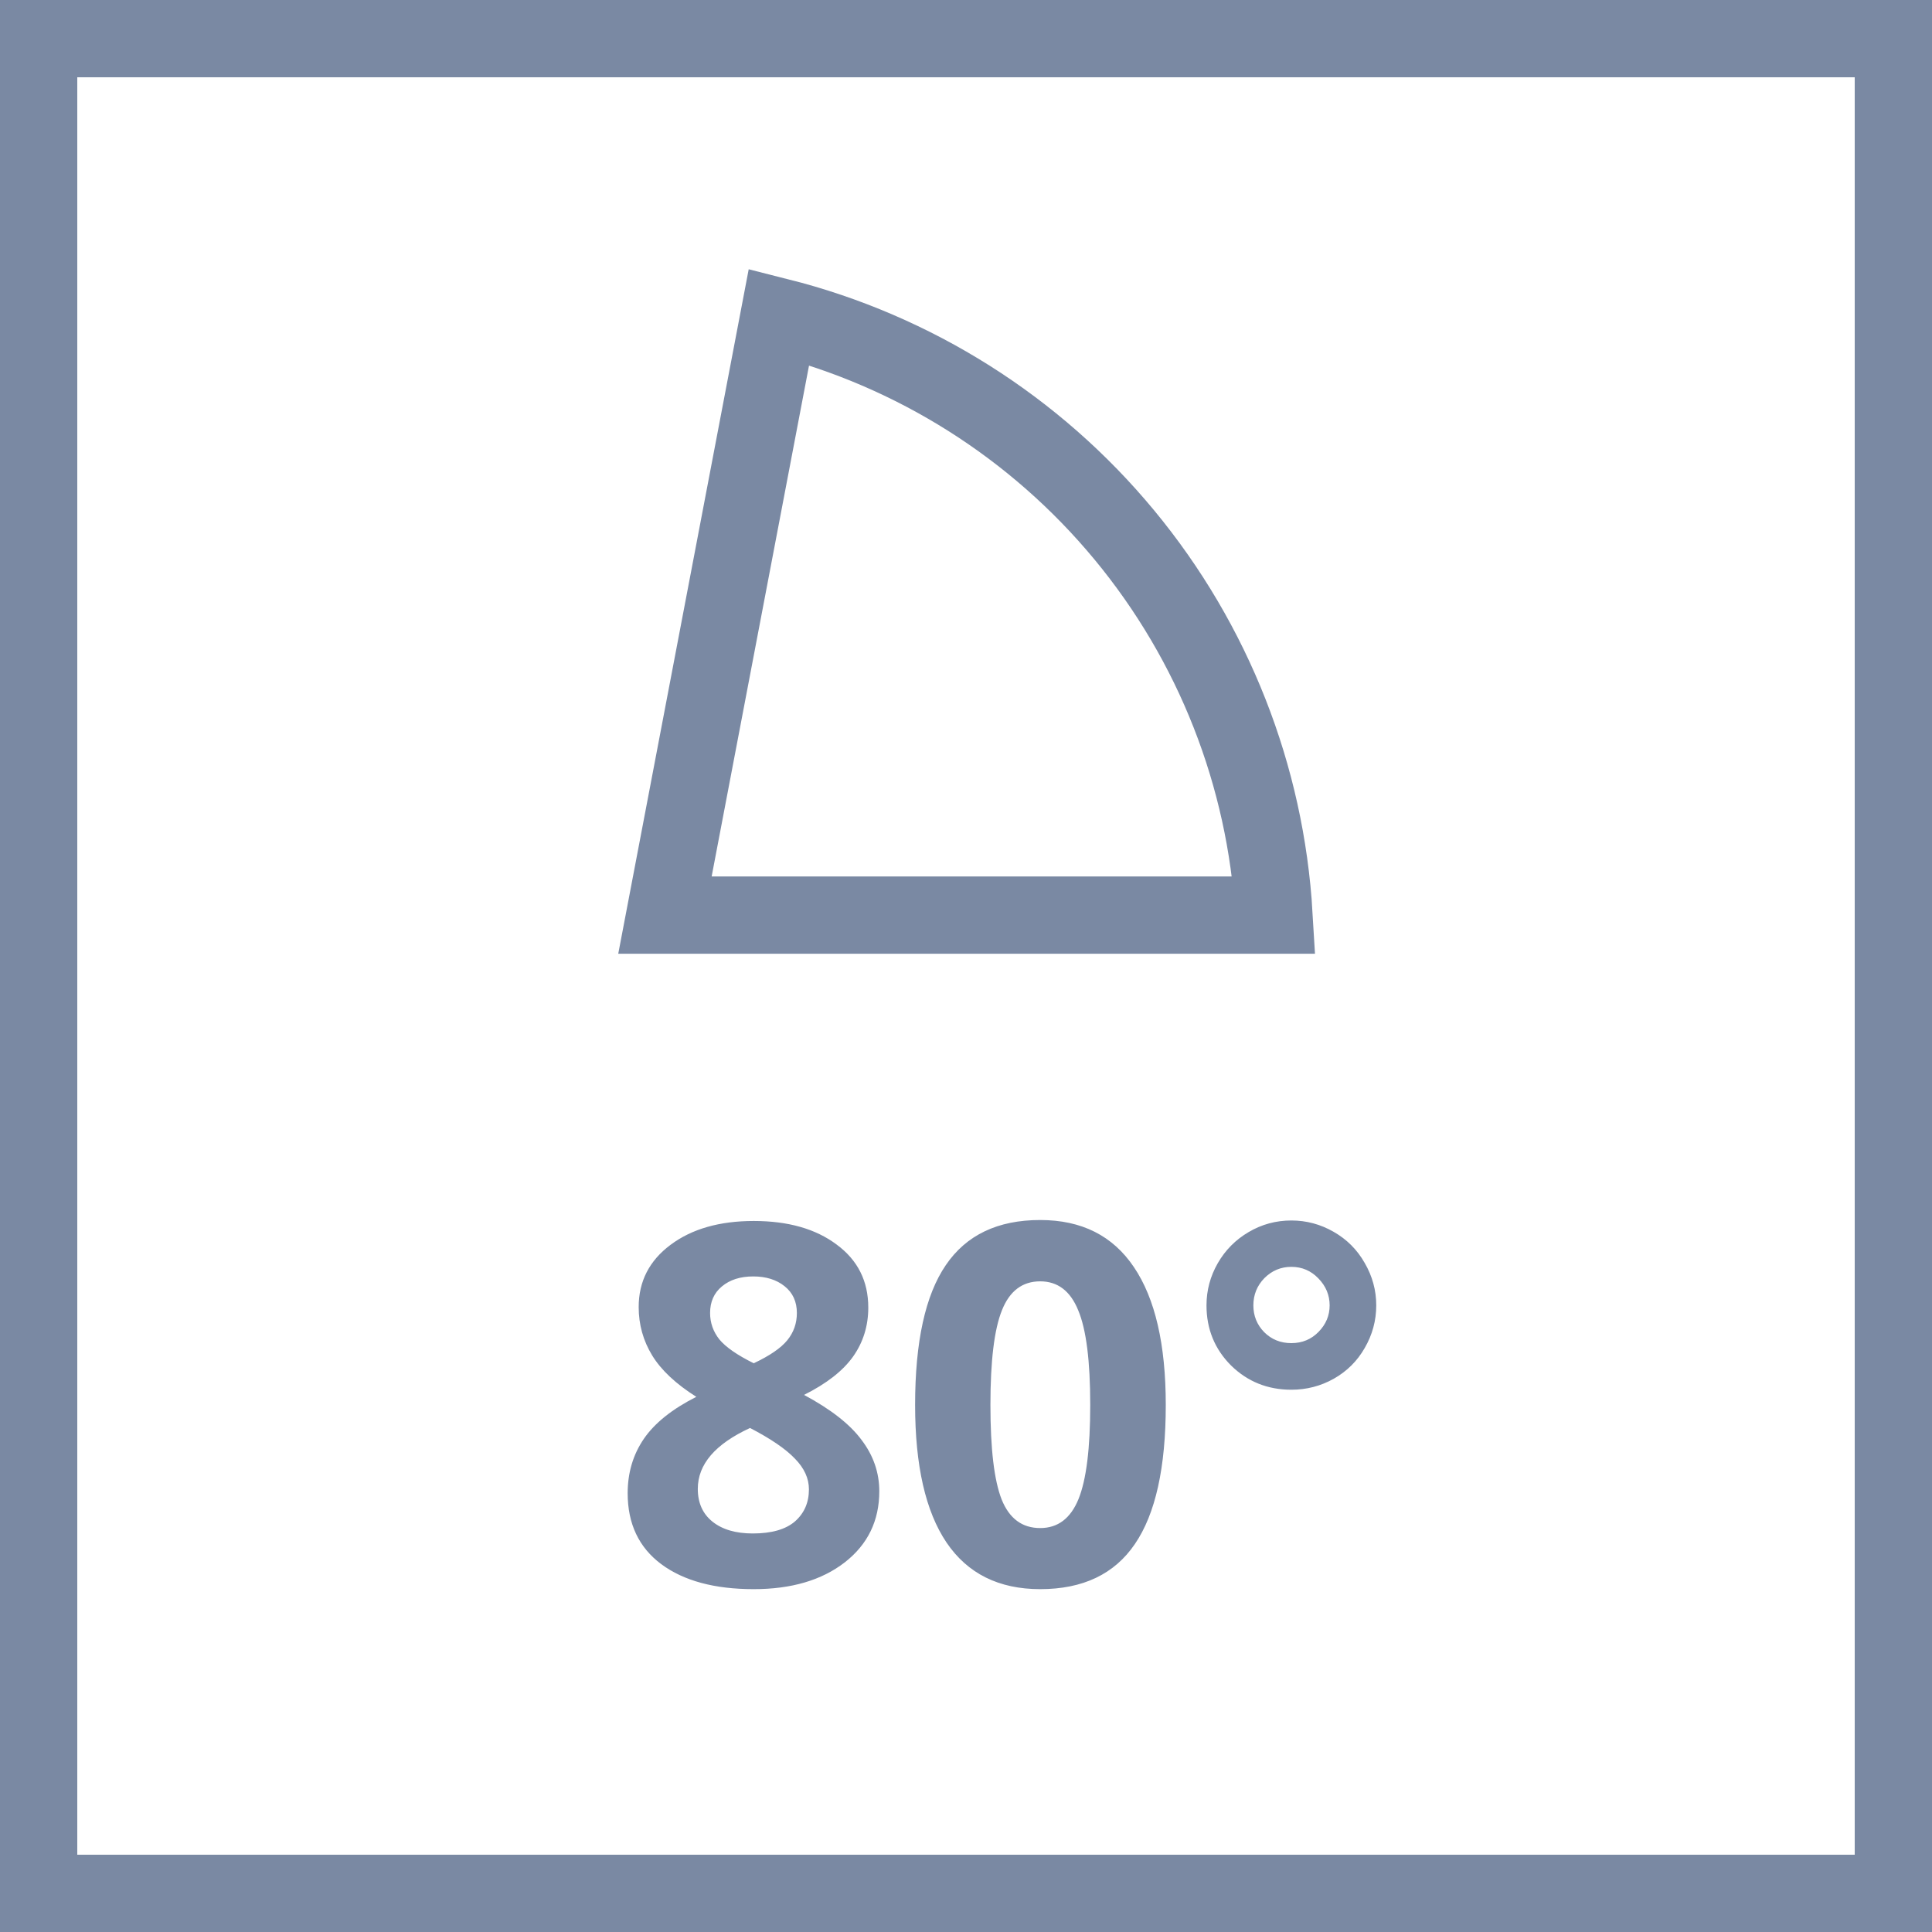 <svg width="50" height="50" viewBox="0 0 50 50" fill="none" xmlns="http://www.w3.org/2000/svg">
<rect x="0" y="0" width="50" height="50" fill="#333333" stroke="none"/>
<rect x="1" y="1" width="48" height="48" fill="white"/>
<path d="M19.506 31.599C20.395 31.599 21.11 31.802 21.652 32.209C22.198 32.611 22.471 33.154 22.471 33.84C22.471 34.314 22.34 34.737 22.077 35.109C21.815 35.477 21.392 35.808 20.808 36.1C21.502 36.472 21.999 36.861 22.299 37.268C22.604 37.67 22.756 38.112 22.756 38.594C22.756 39.356 22.458 39.97 21.861 40.435C21.265 40.896 20.48 41.127 19.506 41.127C18.491 41.127 17.693 40.911 17.113 40.48C16.534 40.048 16.244 39.436 16.244 38.645C16.244 38.116 16.383 37.646 16.663 37.236C16.946 36.825 17.399 36.464 18.021 36.15C17.492 35.816 17.111 35.459 16.878 35.078C16.646 34.697 16.529 34.28 16.529 33.827C16.529 33.163 16.804 32.625 17.355 32.215C17.905 31.804 18.622 31.599 19.506 31.599ZM18.059 38.531C18.059 38.895 18.186 39.178 18.44 39.381C18.694 39.584 19.041 39.686 19.481 39.686C19.968 39.686 20.331 39.582 20.573 39.375C20.814 39.163 20.935 38.886 20.935 38.544C20.935 38.26 20.814 37.995 20.573 37.75C20.336 37.5 19.949 37.236 19.411 36.956C18.51 37.371 18.059 37.896 18.059 38.531ZM19.494 33.034C19.159 33.034 18.889 33.12 18.681 33.294C18.478 33.463 18.377 33.692 18.377 33.98C18.377 34.233 18.457 34.462 18.618 34.665C18.783 34.864 19.079 35.069 19.506 35.281C19.921 35.086 20.211 34.887 20.376 34.684C20.541 34.481 20.623 34.246 20.623 33.98C20.623 33.688 20.518 33.457 20.306 33.288C20.095 33.118 19.824 33.034 19.494 33.034ZM30.17 36.36C30.17 37.981 29.904 39.18 29.371 39.959C28.842 40.738 28.025 41.127 26.92 41.127C25.85 41.127 25.041 40.725 24.496 39.921C23.954 39.117 23.683 37.93 23.683 36.36C23.683 34.722 23.948 33.516 24.477 32.742C25.006 31.963 25.82 31.574 26.92 31.574C27.991 31.574 28.799 31.98 29.345 32.792C29.895 33.605 30.17 34.794 30.17 36.36ZM25.632 36.36C25.632 37.498 25.729 38.315 25.924 38.81C26.123 39.301 26.455 39.546 26.92 39.546C27.377 39.546 27.707 39.297 27.911 38.797C28.114 38.298 28.215 37.486 28.215 36.36C28.215 35.221 28.112 34.405 27.904 33.91C27.701 33.41 27.373 33.161 26.92 33.161C26.459 33.161 26.129 33.41 25.93 33.91C25.731 34.405 25.632 35.221 25.632 36.36ZM31.224 33.783C31.224 33.393 31.322 33.029 31.516 32.691C31.711 32.352 31.977 32.084 32.316 31.885C32.654 31.686 33.023 31.586 33.42 31.586C33.81 31.586 34.174 31.684 34.512 31.878C34.855 32.073 35.124 32.342 35.318 32.685C35.517 33.027 35.617 33.393 35.617 33.783C35.617 34.176 35.517 34.544 35.318 34.887C35.124 35.226 34.857 35.49 34.519 35.681C34.18 35.871 33.814 35.966 33.42 35.966C32.807 35.966 32.286 35.757 31.859 35.338C31.436 34.915 31.224 34.396 31.224 33.783ZM32.437 33.783C32.437 34.053 32.53 34.284 32.716 34.475C32.906 34.665 33.141 34.76 33.42 34.76C33.7 34.76 33.935 34.663 34.125 34.468C34.315 34.274 34.411 34.045 34.411 33.783C34.411 33.516 34.313 33.283 34.119 33.084C33.928 32.886 33.696 32.786 33.42 32.786C33.15 32.786 32.917 32.883 32.722 33.078C32.532 33.273 32.437 33.508 32.437 33.783Z" fill="#7A89A3"/>
<path d="M29.098 13.845C31.407 16.635 32.759 20.083 32.971 23.682H17.209L20.16 8.198C23.655 9.081 26.789 11.054 29.098 13.845Z" stroke="#7A89A3" stroke-width="2"/>
<rect x="1" y="1" width="48" height="48" stroke="#7A89A3" stroke-width="2"/>
</svg>
